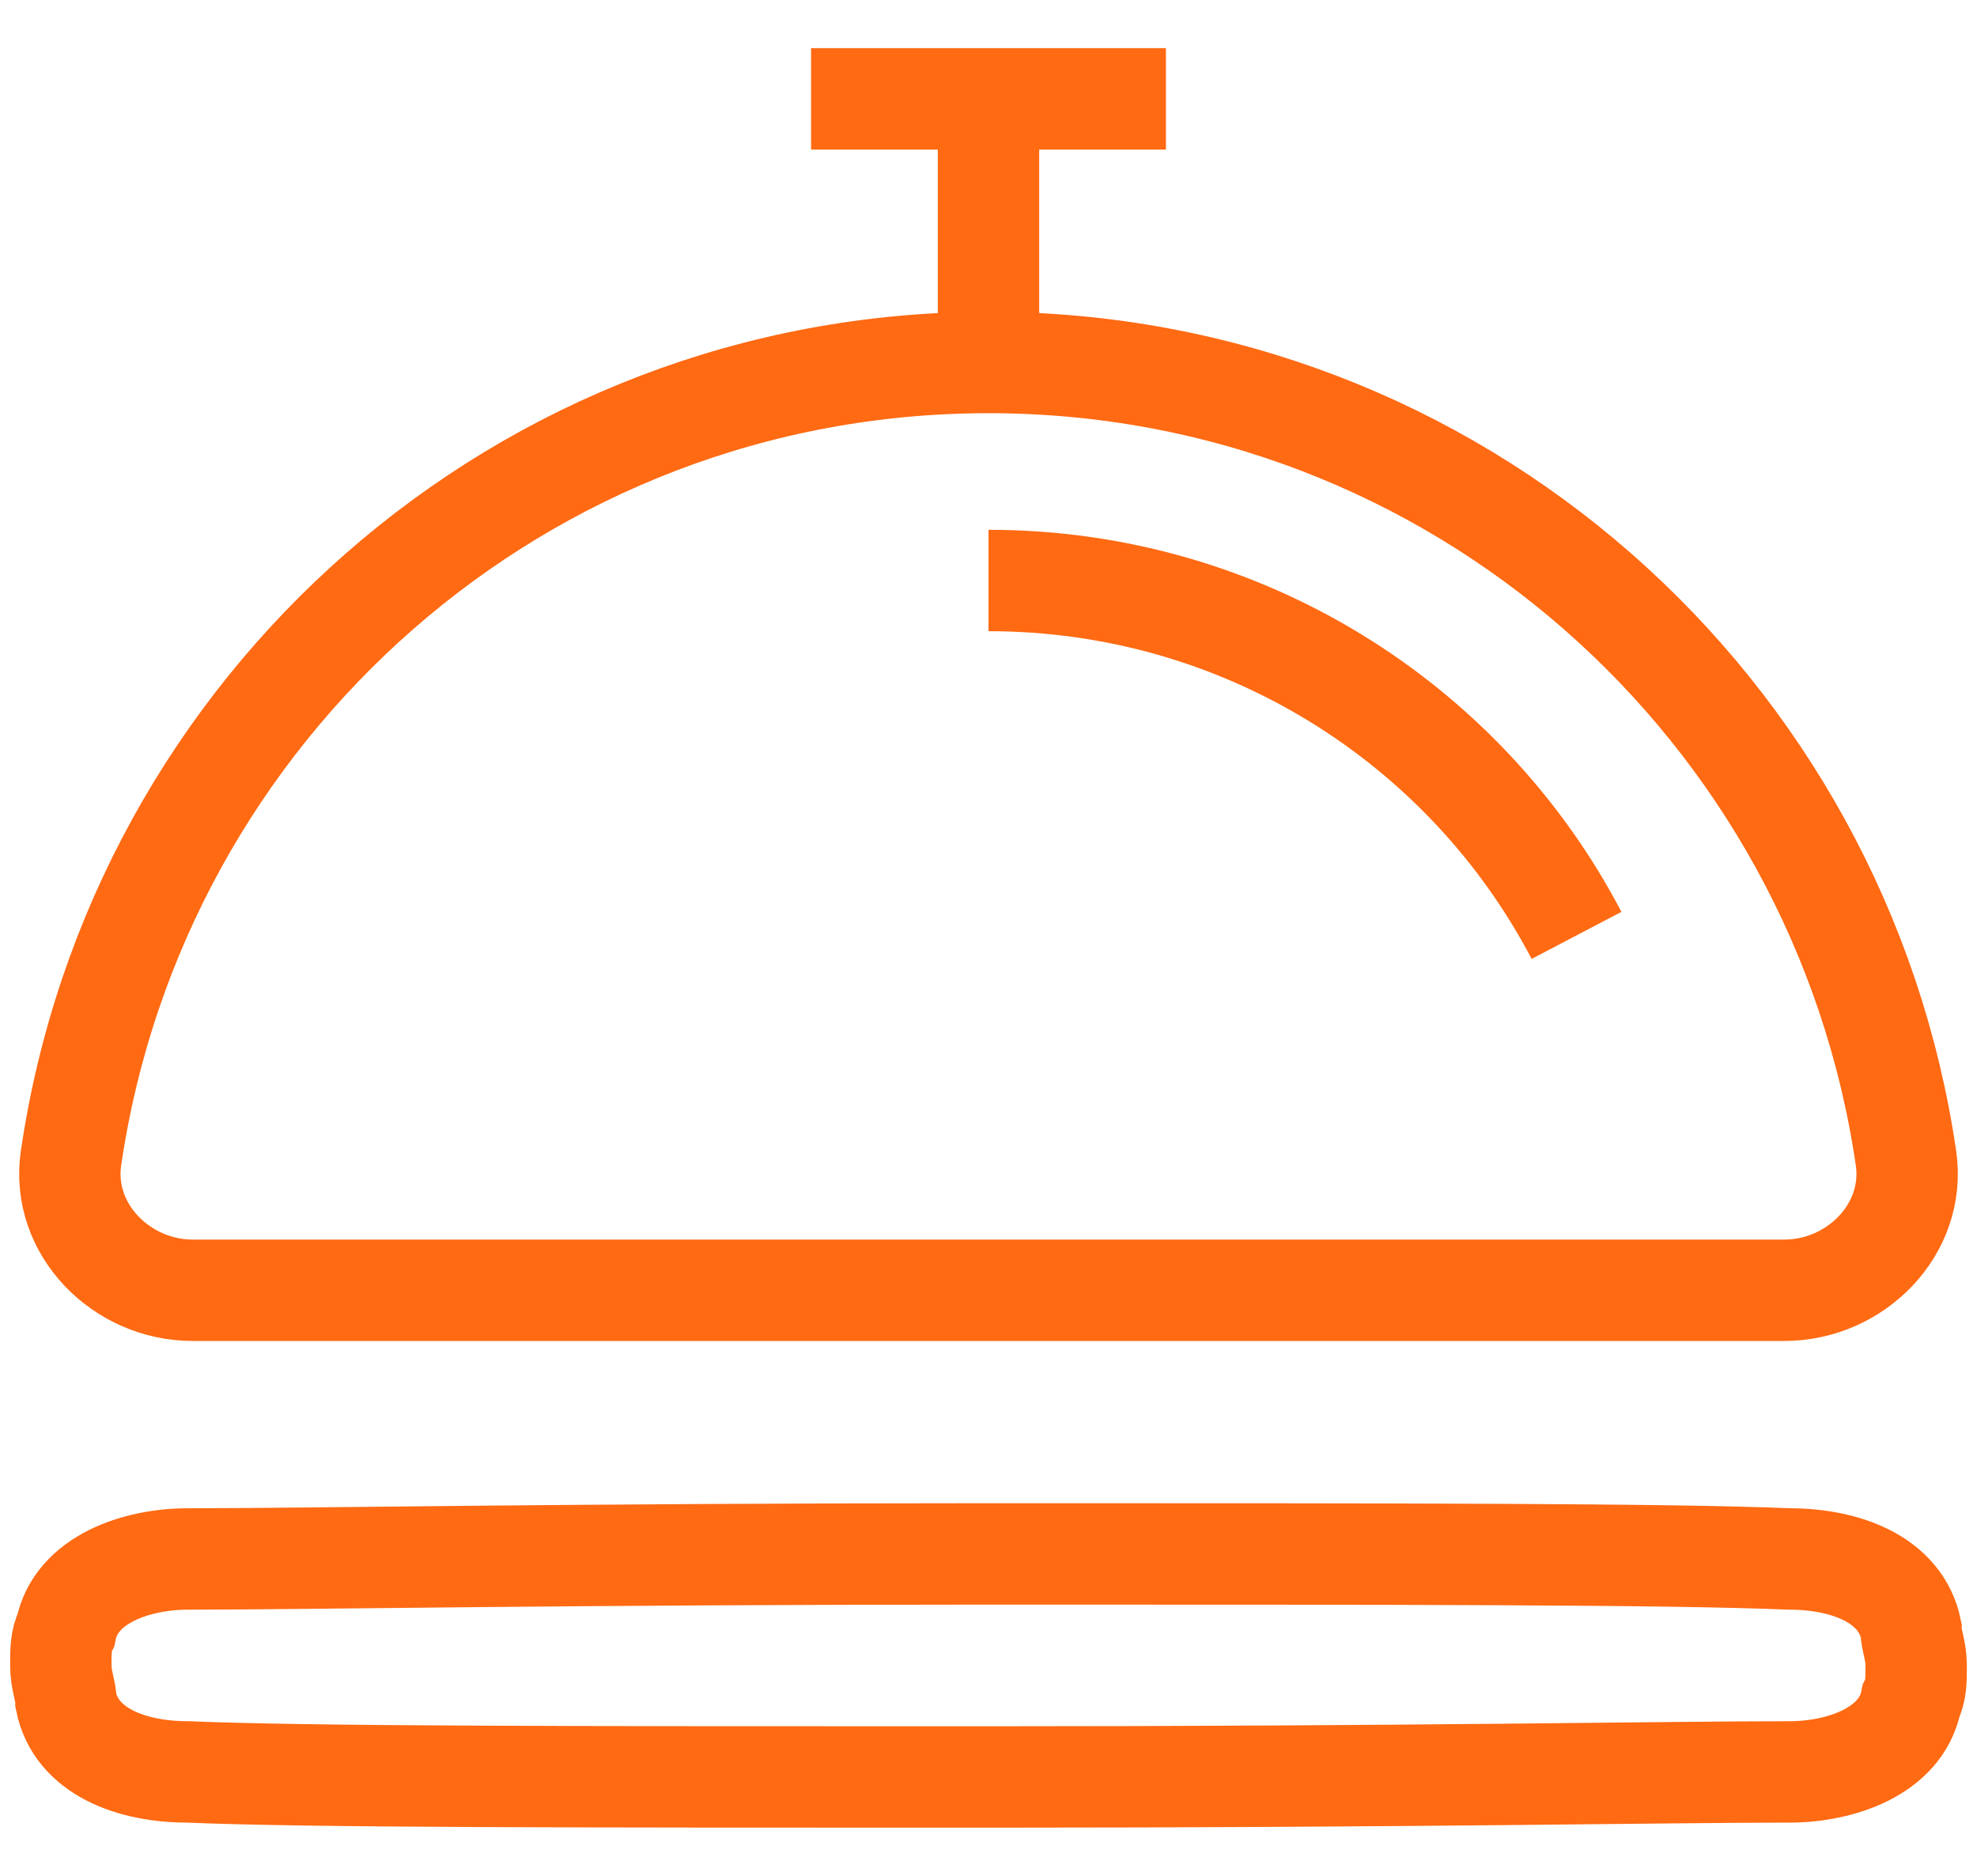 <svg width="39" height="37" viewBox="0 0 39 37" fill="none" xmlns="http://www.w3.org/2000/svg">
<path d="M19.5 7.15C28.7 7.15 36.3 13.95 37.6 22.85C37.8 24.25 36.6 25.45 35.2 25.45H3.8C2.4 25.45 1.2 24.25 1.4 22.85C2.7 13.95 10.3 7.15 19.5 7.15ZM19.5 7.15V1.95M19.5 11.45C24.5 11.45 28.9 14.25 31.1 18.45M23 1.95H16M35.3 30.75C36.4 30.75 37.5 31.15 37.7 32.15C37.7 32.35 37.8 32.55 37.8 32.85C37.8 33.15 37.8 33.35 37.7 33.55C37.5 34.55 36.3 34.95 35.3 34.95C32.9 34.95 27.8 35.05 19.5 35.05C11.2 35.05 6.1 35.05 3.7 34.95C2.6 34.95 1.5 34.55 1.3 33.55C1.3 33.35 1.2 33.15 1.2 32.85C1.2 32.55 1.2 32.35 1.3 32.15C1.5 31.15 2.7 30.75 3.7 30.75C6.1 30.75 11.2 30.65 19.5 30.65C27.8 30.65 32.9 30.65 35.3 30.75Z" stroke="#FF6A13" stroke-width="2" stroke-miterlimit="10"/>
</svg>
